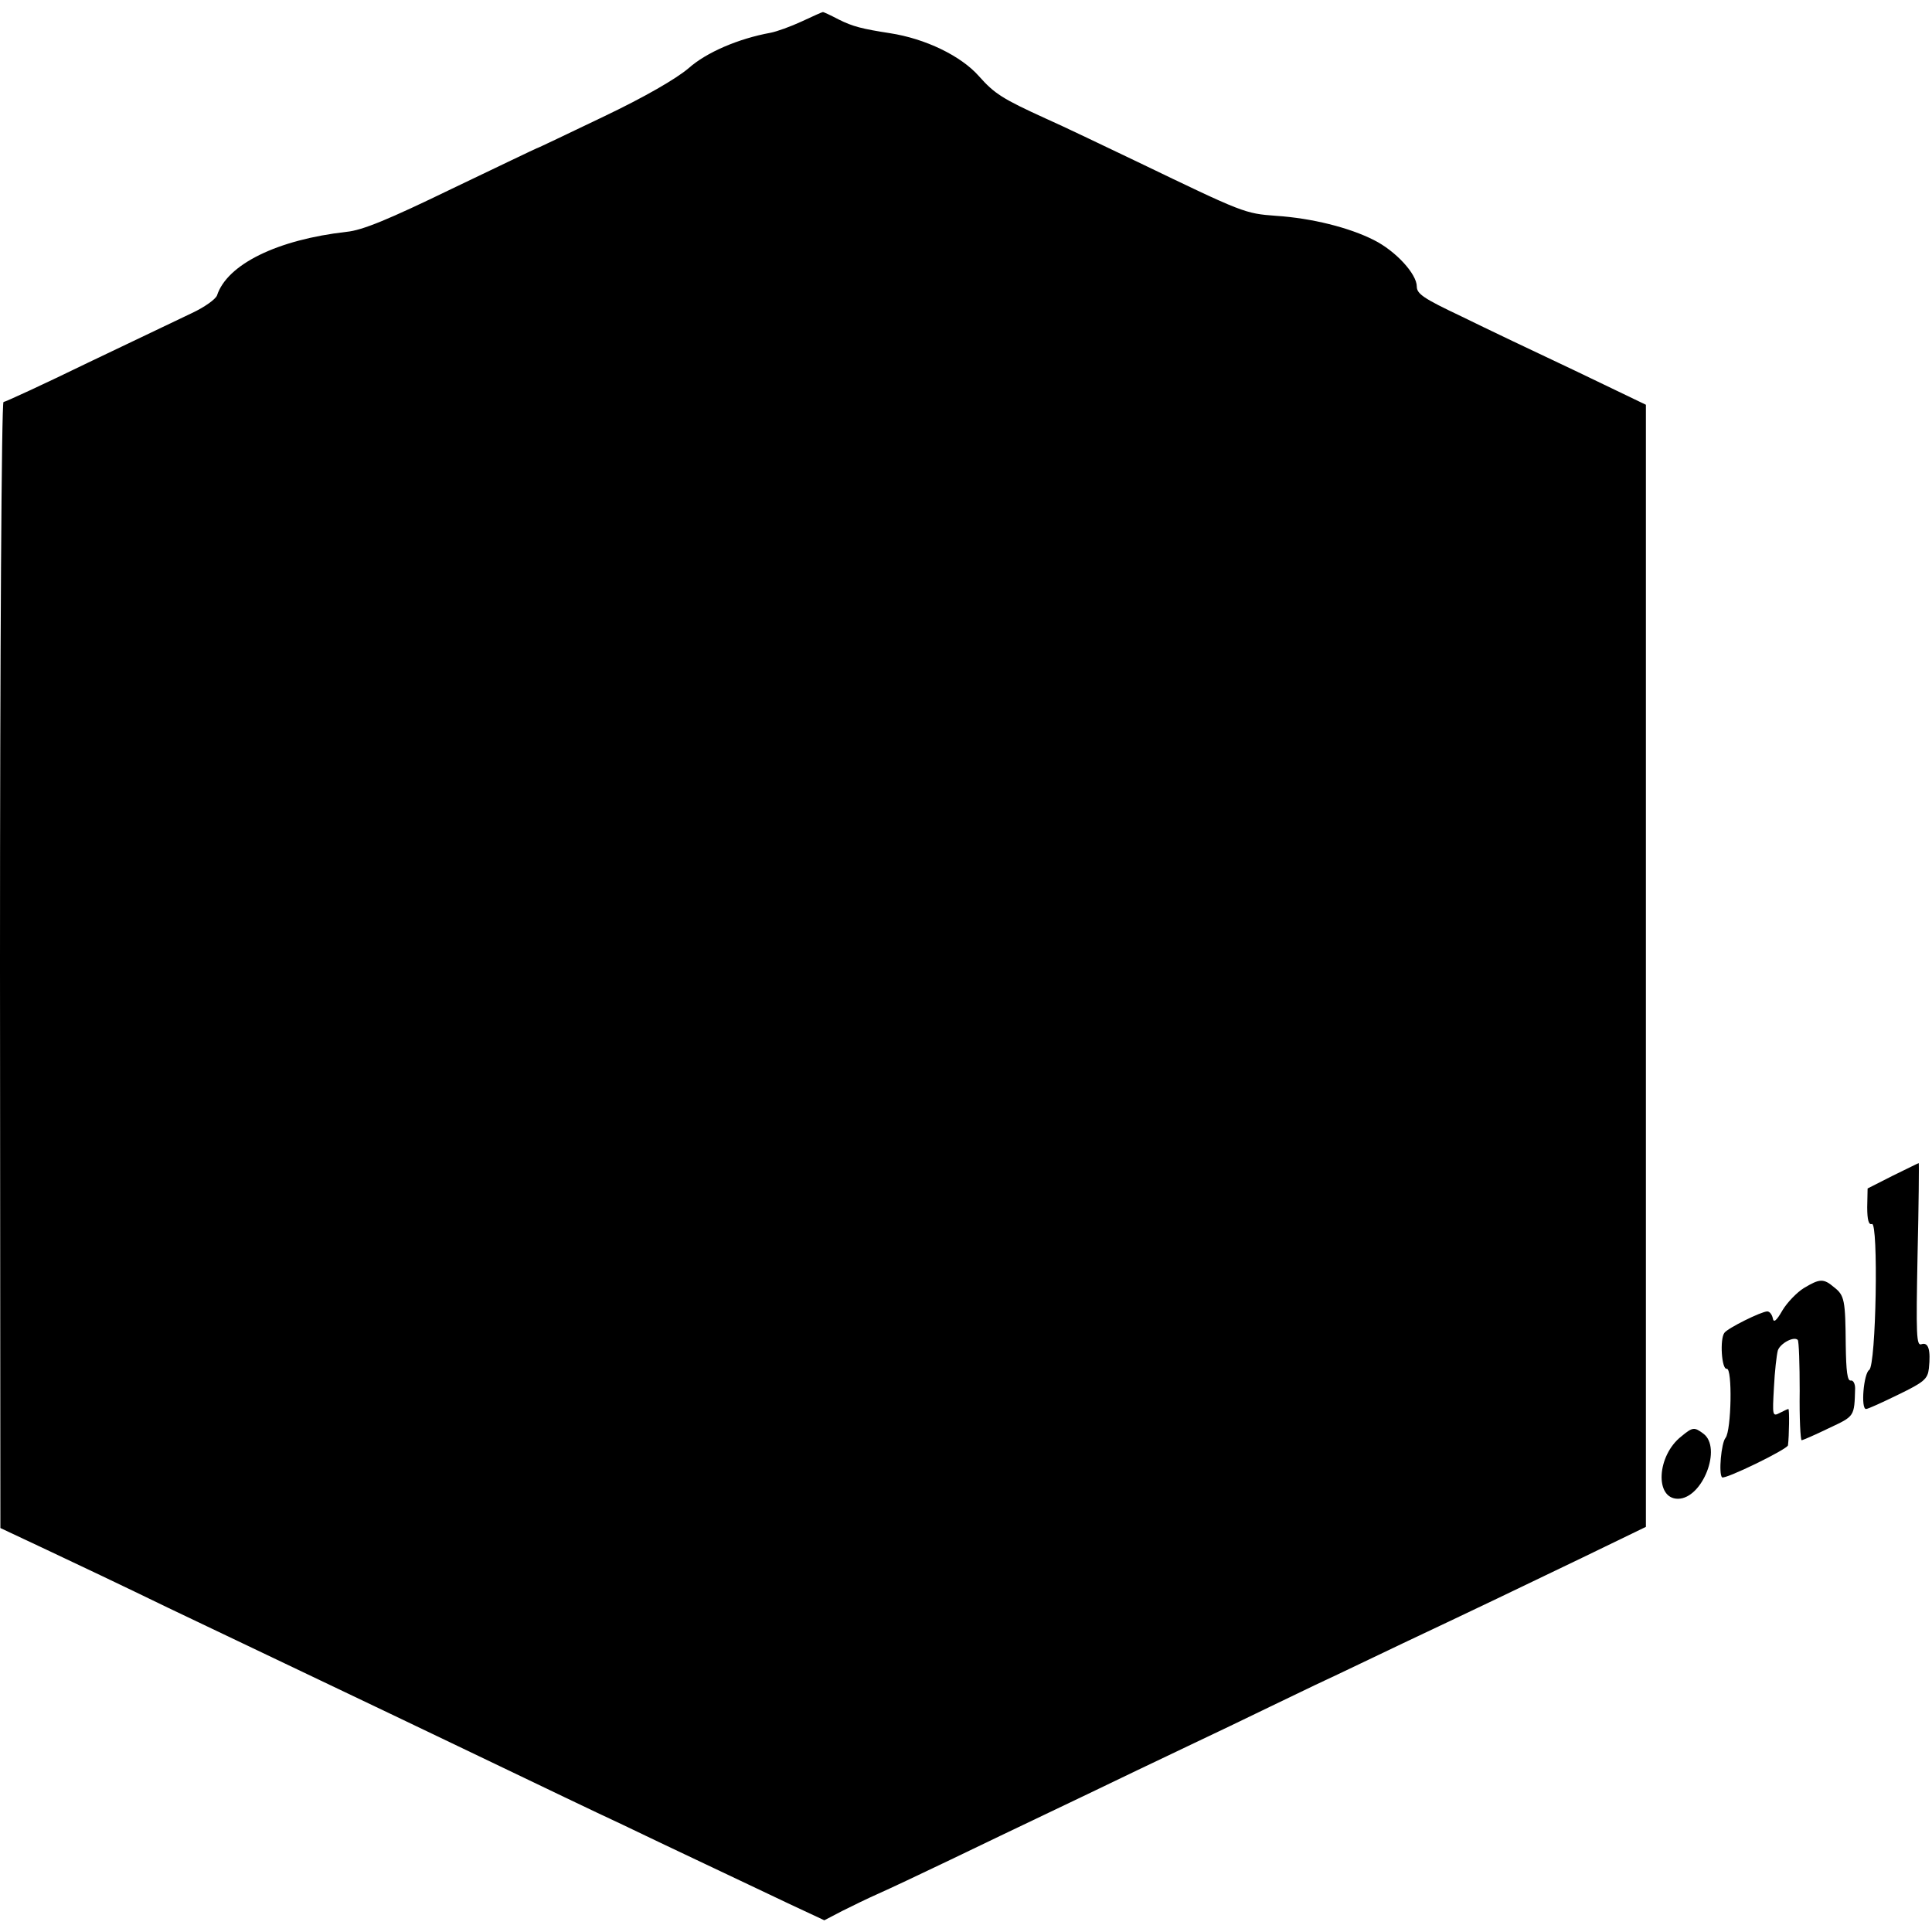<?xml version="1.0" standalone="no"?>
<!DOCTYPE svg PUBLIC "-//W3C//DTD SVG 20010904//EN"
 "http://www.w3.org/TR/2001/REC-SVG-20010904/DTD/svg10.dtd">
<svg version="1.0" xmlns="http://www.w3.org/2000/svg"
 width="495pt" height="495pt" viewBox="0 0 495 495"
 preserveAspectRatio="xMidYMid meet">
<g transform="translate(0,495) scale(0.1,-0.1)"
fill="#000000" stroke="none">
<path d="M2054 4895 c-28 -13 -64 -26 -80 -29 -82 -15 -164 -50 -210 -91 -32
-27 -111 -73 -218 -124 -92 -44 -169 -81 -171 -81 -1 0 -99 -47 -218 -104
-161 -78 -228 -106 -269 -110 -177 -20 -306 -83 -332 -163 -4 -10 -32 -30 -64
-45 -31 -15 -151 -72 -266 -127 -115 -56 -213 -101 -217 -101 -5 0 -9 -649 -9
-1442 l1 -1443 117 -55 c64 -30 205 -97 312 -149 107 -51 283 -135 390 -186
107 -51 258 -123 335 -160 282 -135 352 -169 440 -210 50 -24 144 -69 210
-100 66 -31 162 -77 213 -101 l94 -44 46 24 c26 13 67 33 92 44 25 11 108 50
185 87 77 37 185 89 240 115 55 26 163 78 240 115 77 37 183 87 235 112 52 25
151 73 220 106 69 32 170 81 225 107 193 91 301 143 461 220 l161 78 0 1437 0
1438 -181 87 c-100 47 -232 110 -293 140 -95 45 -113 57 -113 76 0 32 -54 91
-110 119 -63 32 -159 56 -250 62 -81 6 -83 7 -355 138 -88 42 -194 93 -235
111 -112 51 -132 64 -172 109 -46 52 -137 96 -228 110 -71 11 -95 17 -131 35
-21 11 -40 20 -41 19 -2 0 -26 -11 -54 -24z"/>
<path d="M4850 1938 l-65 -33 -1 -48 c0 -33 4 -46 12 -43 17 7 11 -363 -7
-374 -14 -9 -22 -100 -8 -100 5 0 42 17 83 37 66 32 75 40 78 67 5 47 -1 68
-19 62 -13 -5 -14 22 -10 229 3 129 4 235 3 235 -1 0 -31 -15 -66 -32z"/>
<path d="M4622 1650 c-18 -11 -43 -37 -55 -57 -16 -28 -23 -33 -25 -20 -2 9
-8 17 -14 17 -15 0 -102 -43 -110 -55 -12 -16 -7 -94 6 -92 15 3 12 -158 -3
-177 -11 -13 -18 -92 -9 -101 6 -7 168 72 169 82 3 24 4 93 1 93 -2 0 -12 -5
-22 -10 -19 -10 -19 -7 -15 65 2 42 7 84 10 95 6 18 41 37 51 27 3 -3 5 -62 5
-131 -1 -69 2 -126 5 -126 3 0 35 14 70 31 66 31 65 29 67 102 0 12 -5 21 -11
20 -9 -2 -12 24 -13 90 -1 116 -3 128 -30 149 -27 23 -37 22 -77 -2z"/>
<path d="M4308 1270 c-63 -49 -69 -160 -9 -160 63 0 114 131 65 167 -23 17
-27 17 -56 -7z"/>
</g>
</svg>

